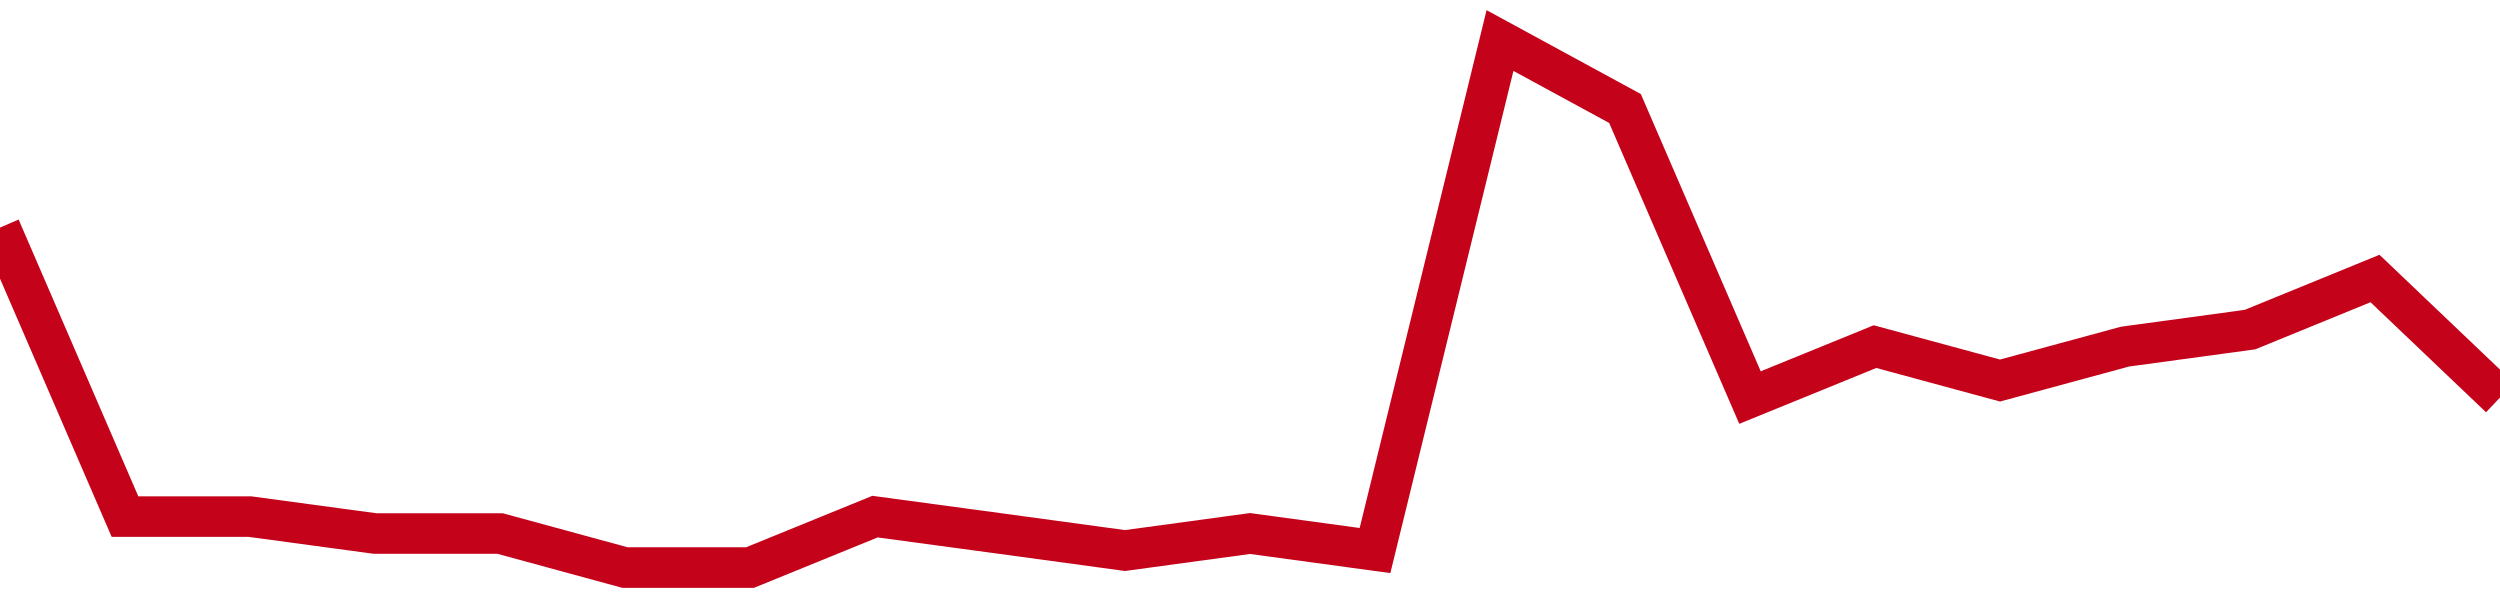 <!-- Generated with https://github.com/jxxe/sparkline/ --><svg viewBox="0 0 185 45" class="sparkline" xmlns="http://www.w3.org/2000/svg"><path class="sparkline--fill" d="M 0 16.84 L 0 16.84 L 9.25 38.23 L 18.5 38.23 L 27.75 39.48 L 37 39.48 L 46.25 42 L 55.5 42 L 64.75 38.23 L 74 39.48 L 83.25 40.74 L 92.5 39.48 L 101.75 40.74 L 111 3 L 120.25 8.03 L 129.5 29.42 L 138.75 25.65 L 148 28.16 L 157.25 25.65 L 166.5 24.39 L 175.75 20.61 L 185 29.42 V 45 L 0 45 Z" stroke="none" fill="none" ></path><path class="sparkline--line" d="M 0 16.84 L 0 16.84 L 9.25 38.23 L 18.5 38.23 L 27.75 39.48 L 37 39.48 L 46.25 42 L 55.5 42 L 64.75 38.23 L 74 39.48 L 83.25 40.74 L 92.5 39.48 L 101.75 40.74 L 111 3 L 120.25 8.03 L 129.5 29.42 L 138.75 25.65 L 148 28.16 L 157.25 25.65 L 166.5 24.39 L 175.75 20.61 L 185 29.42" fill="none" stroke-width="3" stroke="#C4021A" ></path></svg>